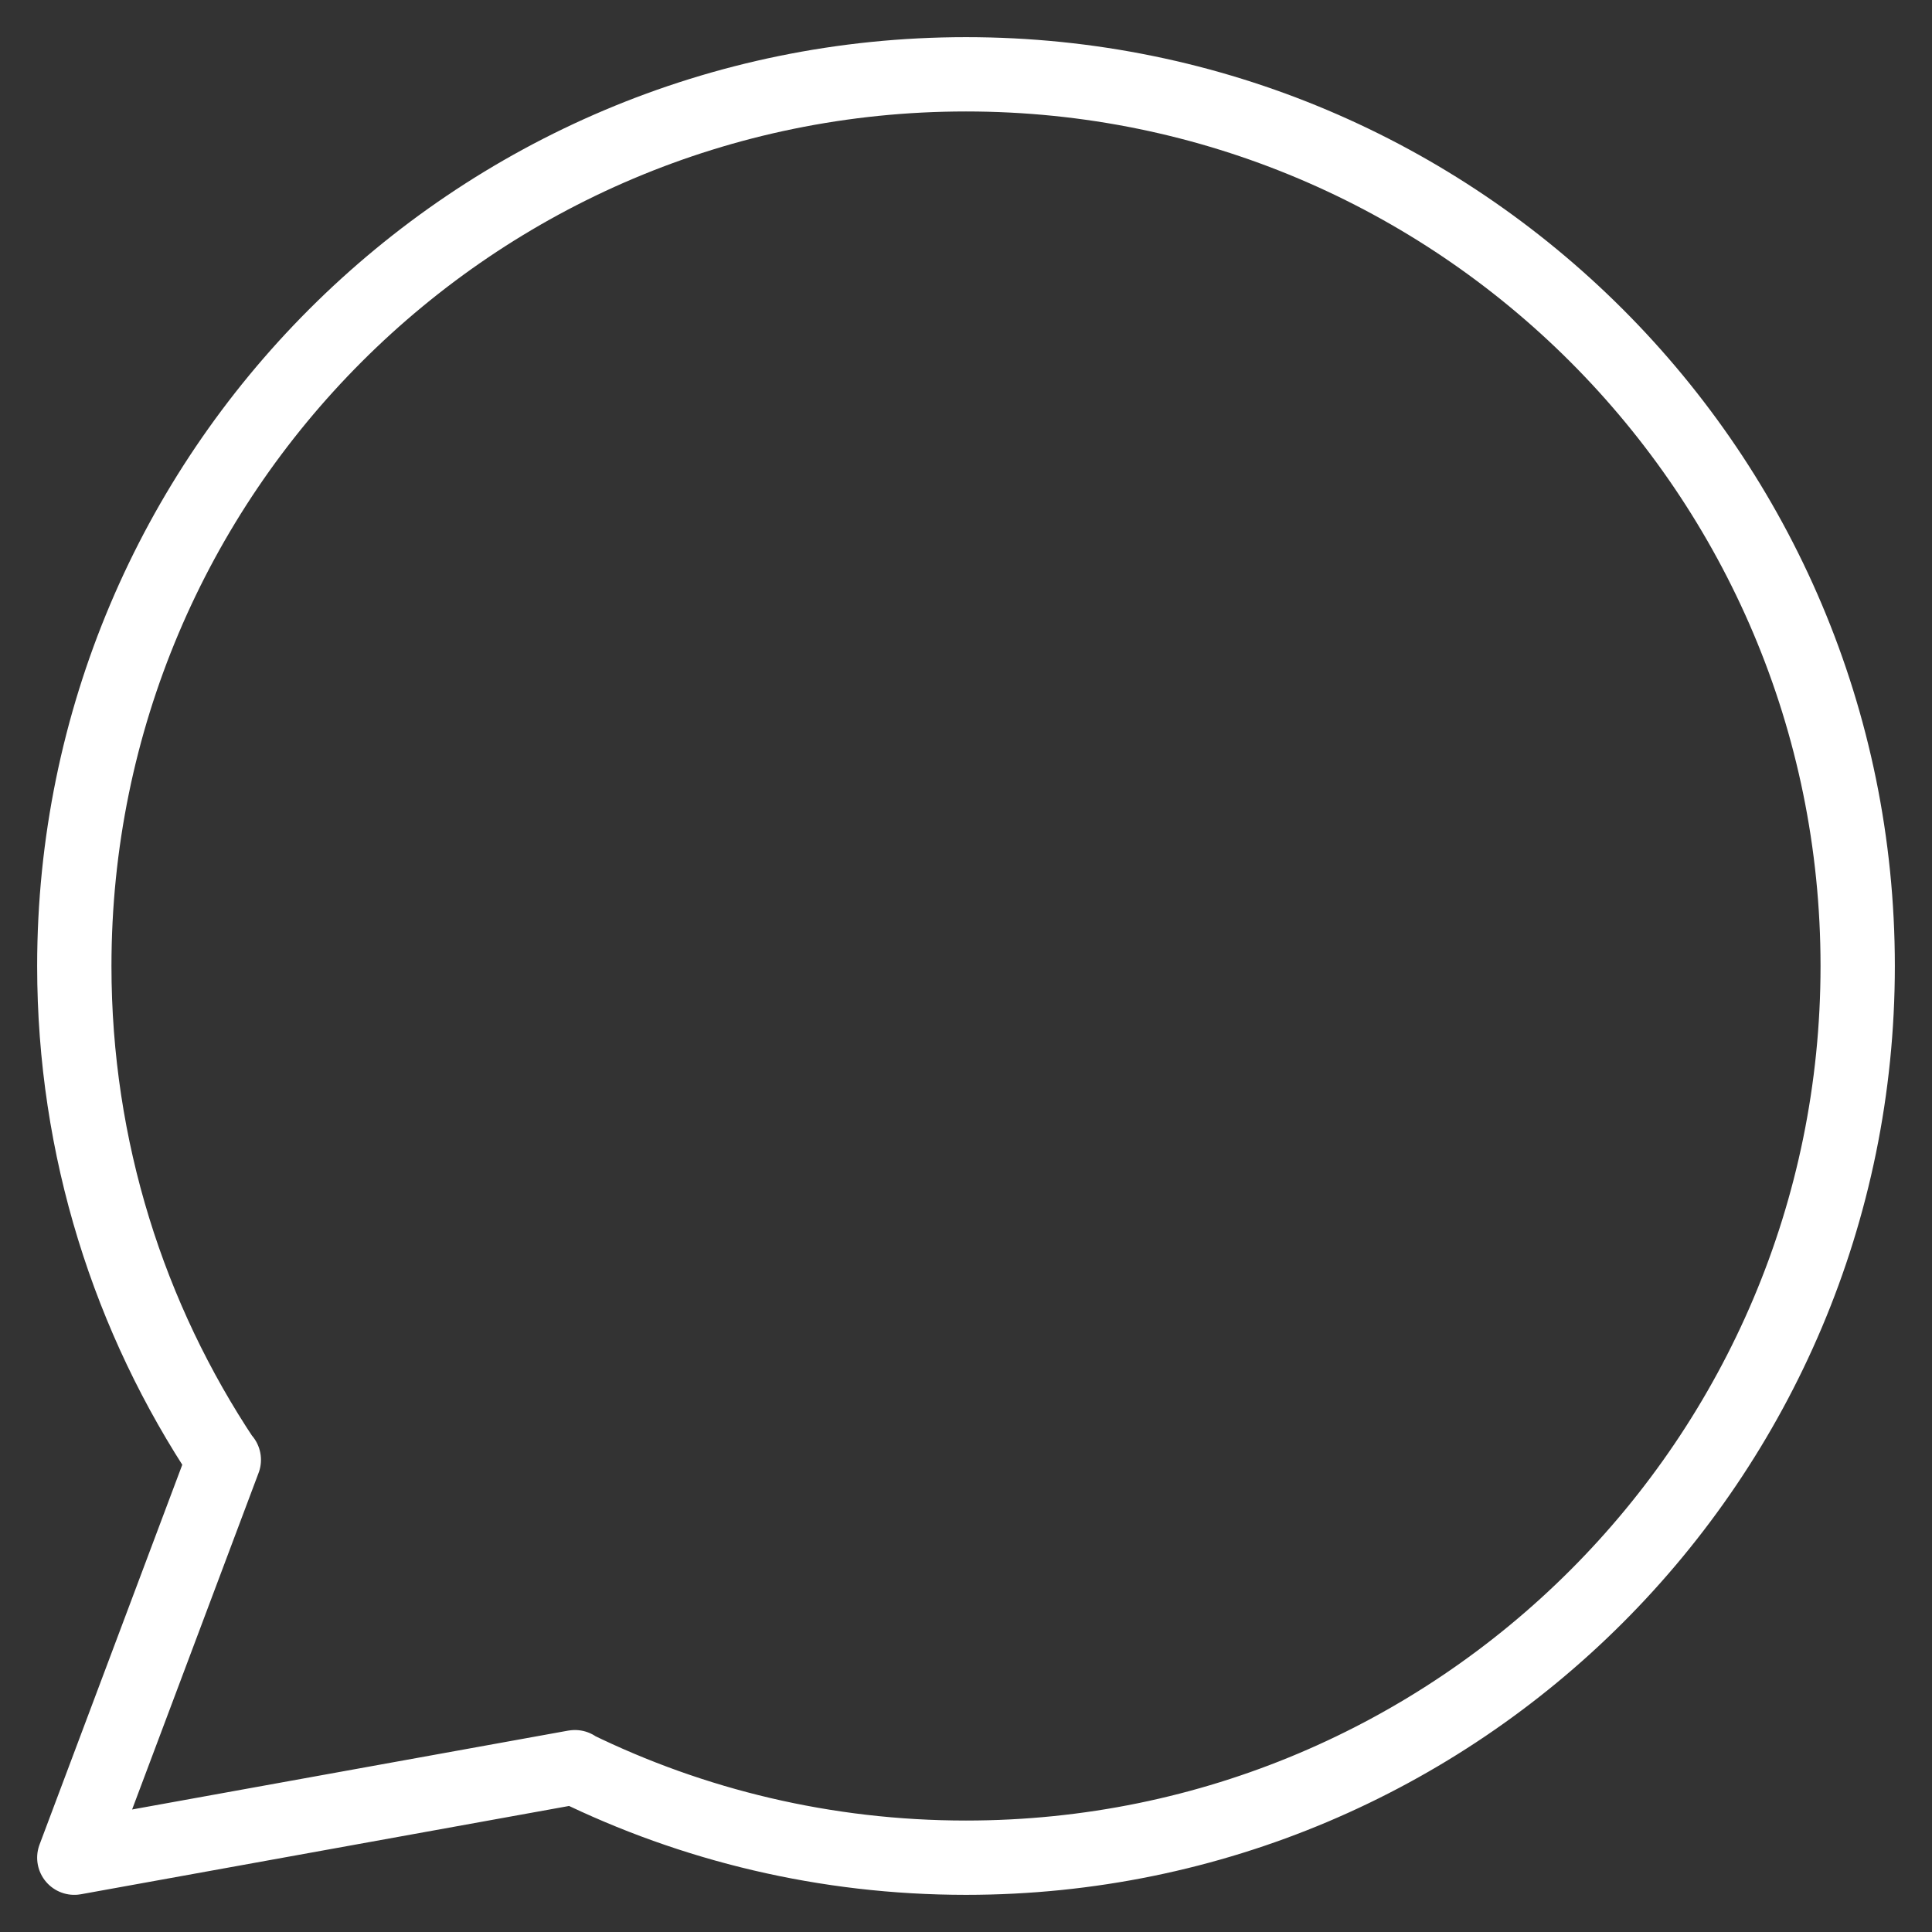 <?xml version="1.0" encoding="UTF-8"?> <svg xmlns="http://www.w3.org/2000/svg" width="26" height="26" viewBox="0 0 26 26" fill="none"><rect x="0" y="0" width="26" height="26" fill="#333333" stroke="none"/> <path d="M7.729 23.783C9.32 24.562 11.109 25 13 25C19.627 25 25 19.627 25 13C25 6.373 19.627 1 13 1C6.373 1 1 6.373 1 13C1 15.46 1.74 17.747 3.01 19.651M7.729 23.783L1 25L3.01 19.651M7.729 23.783L7.738 23.782M3.01 19.651L3.012 19.646" stroke="white" stroke-linecap="round" stroke-linejoin="round"></path> </svg> 